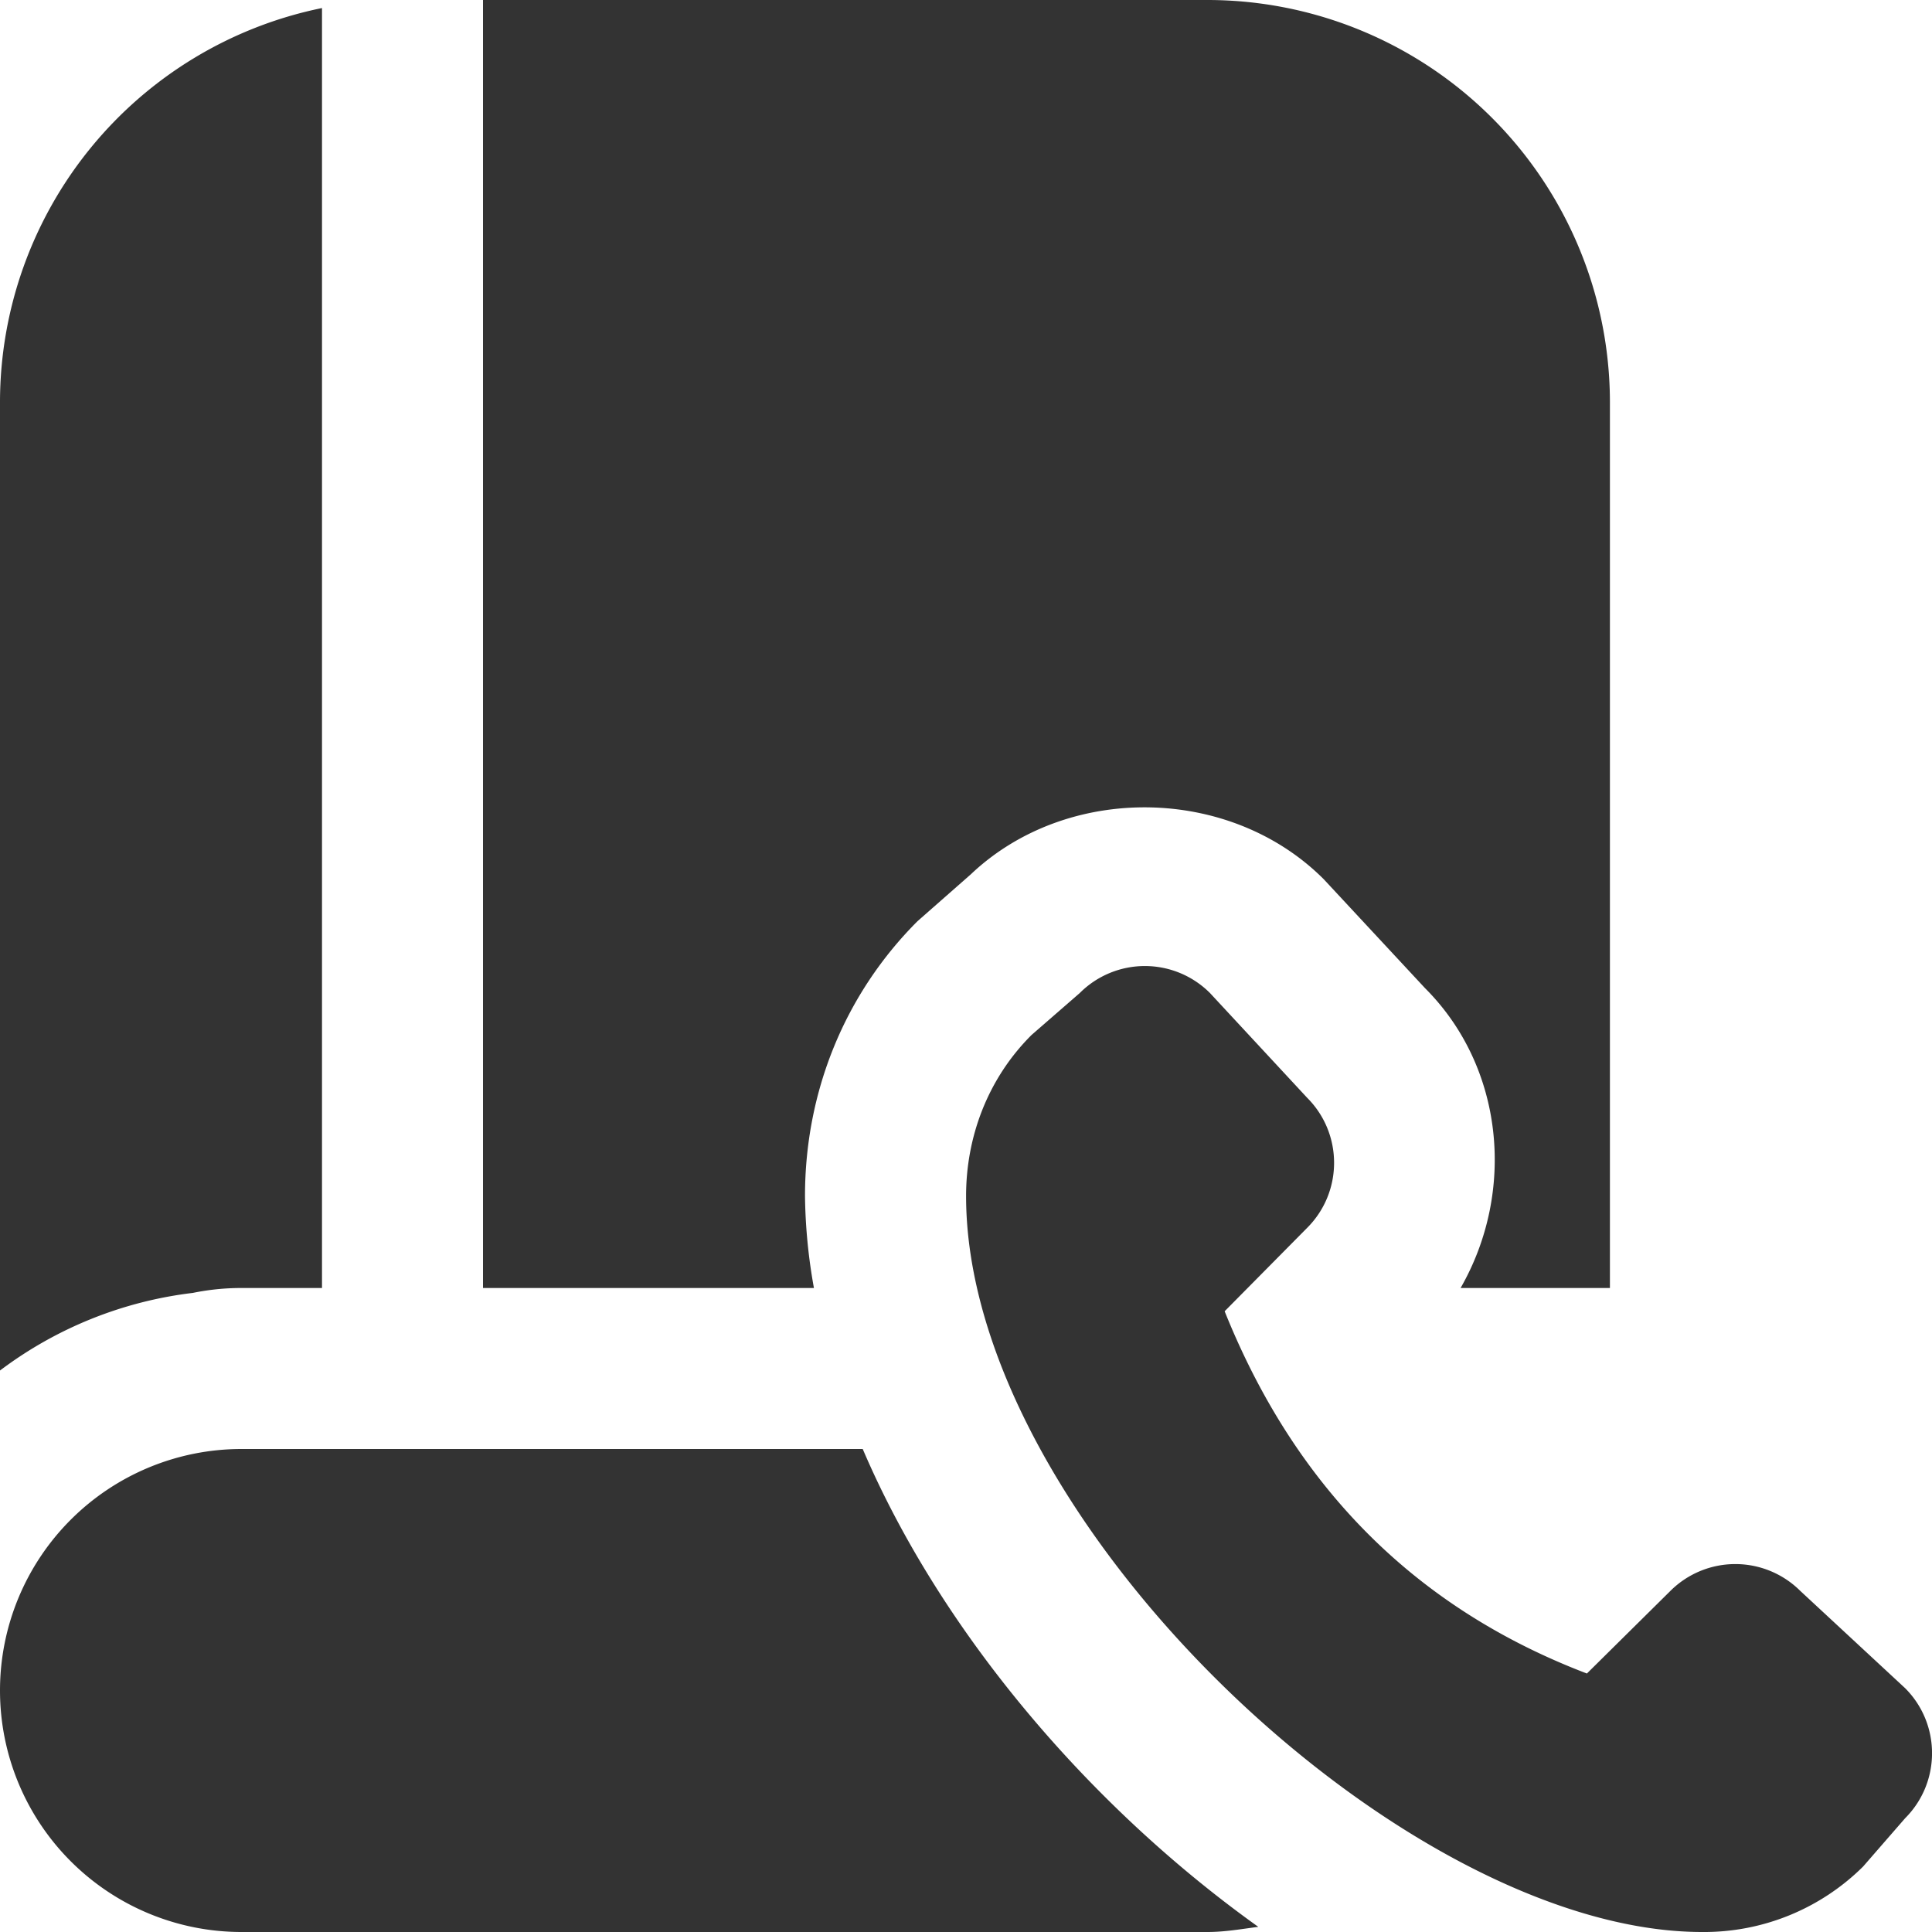 <?xml version="1.0" encoding="UTF-8"?> <svg xmlns="http://www.w3.org/2000/svg" xmlns:xlink="http://www.w3.org/1999/xlink" version="1.1" width="512" height="512" x="0" y="0" viewBox="0 0 24 24" style="enable-background:new 0 0 512 512" xml:space="preserve" class=""><g><path d="m22.364 19.763 1.302 1.208c.446.446.446 1.17 0 1.616l-.522.6a2.804 2.804 0 0 1-2 .813c-3.714 0-9.143-5.143-9.143-9.143 0-.723.261-1.449.813-2l.6-.522a1.143 1.143 0 0 1 1.616 0l1.208 1.302c.446.446.446 1.17 0 1.616l-1.025 1.036c.901 2.244 2.429 3.71 4.5 4.5l1.036-1.025a1.143 1.143 0 0 1 1.616 0ZM3 16h1V.1A5 5 0 0 0 0 5v12.025a4.955 4.955 0 0 1 2.395-.964A3 3 0 0 1 3 16Zm7.717 2H3a3 3 0 1 0 0 6h12c.216 0 .422-.037.631-.064-2.122-1.516-3.954-3.69-4.914-5.936ZM10 14.857c0-1.3.497-2.513 1.398-3.414l.662-.582c1.192-1.131 3.217-1.107 4.384.061l1.259 1.354c.979.978 1.129 2.525.441 3.724h1.855V5a5 5 0 0 0-5-5H6v16h4.111A6.803 6.803 0 0 1 10 14.857Z" fill="#333333" opacity="1" data-original="#000000" class=""></path></g></svg> 